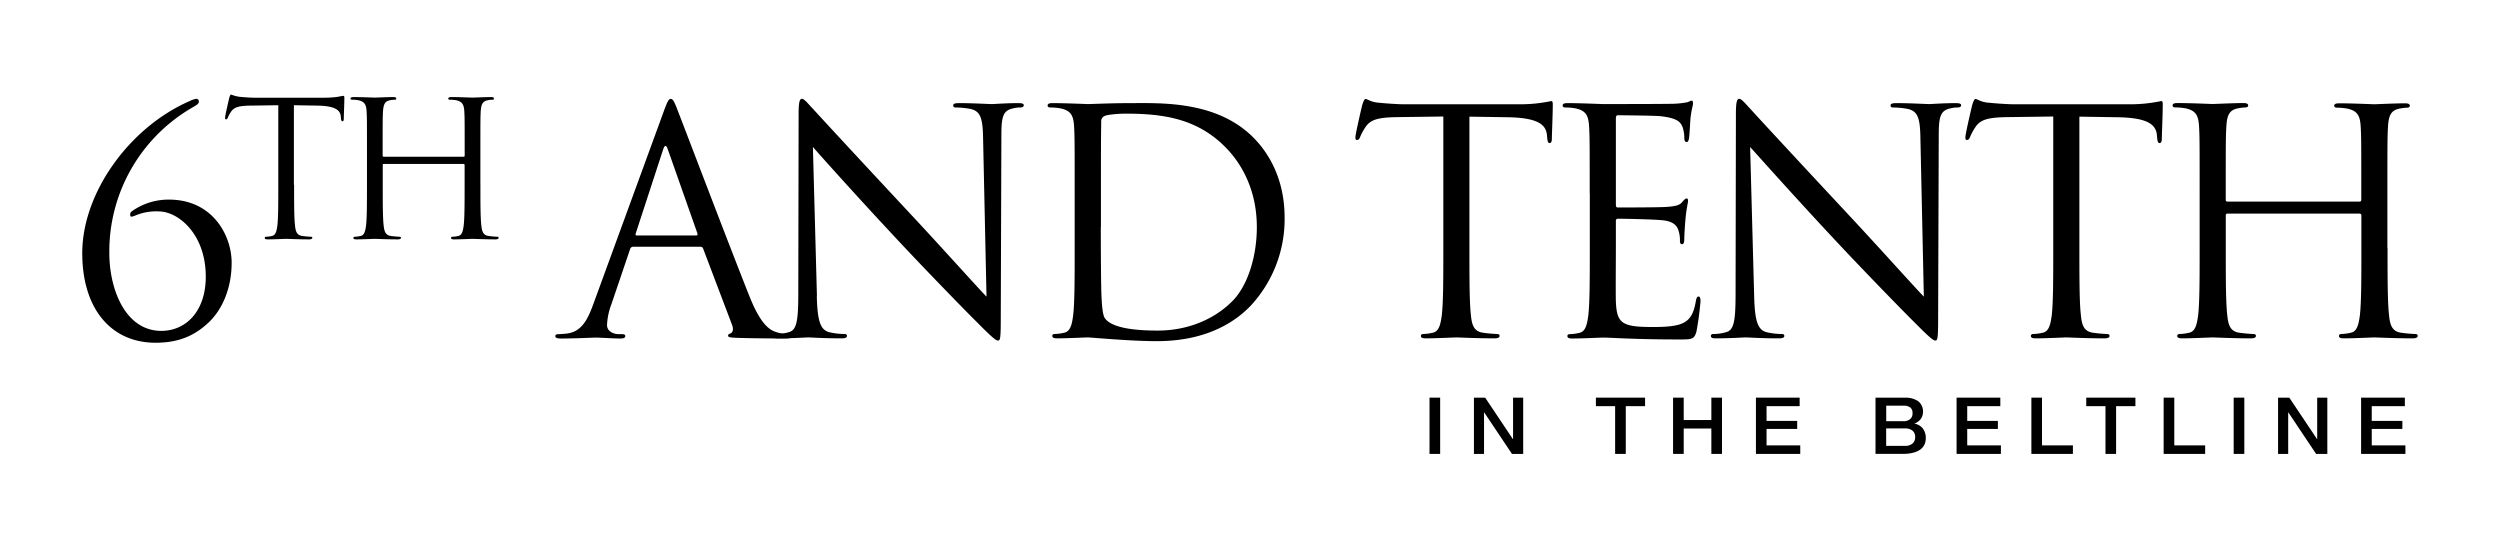 <svg id="Layer_1" data-name="Layer 1" xmlns="http://www.w3.org/2000/svg" viewBox="0 0 775 170"><title>Artboard 15</title><path d="M49.23,65.54A16.62,16.62,0,0,0,42,66.79a6.23,6.23,0,0,1-1.25.39c-.29,0-.39-.29-.39-.77s.29-.77.87-1.16a19.58,19.58,0,0,1,11.19-3.37c13.41,0,19.39,11,19.39,19.58,0,7.62-2.7,14.18-6.94,18.33-4.53,4.34-9.55,6.46-16.69,6.46C34.66,106.24,25.5,96,25.5,78.46c0-18.71,14.66-39.06,33.37-47.16a6.86,6.86,0,0,1,2-.67.79.79,0,0,1,.77.86c0,.78-.87,1.16-1.83,1.74A51.52,51.52,0,0,0,33.89,78.46c0,11.28,5,24.11,16.11,24.11,7.72,0,13.79-6.17,13.79-16.78,0-13.41-8.68-20.25-14.56-20.25"/><path d="M91.17,57.29c0,5.6,0,10.21.29,12.66.17,1.69.52,3,2.27,3.2a24.13,24.13,0,0,0,2.63.24c.35,0,.47.18.47.35s-.29.47-.93.47c-3.21,0-6.88-.17-7.18-.17s-4,.17-5.72.17c-.64,0-.93-.12-.93-.47,0-.18.12-.35.47-.35a8.64,8.64,0,0,0,1.75-.24c1.17-.23,1.46-1.51,1.69-3.2.29-2.45.29-7.06.29-12.66V32.62l-8.63.12c-3.62.06-5,.47-6,1.87a10.21,10.21,0,0,0-1,1.81c-.18.47-.35.58-.58.58s-.29-.17-.29-.52c0-.58,1.17-5.6,1.28-6.07s.35-1.11.58-1.11a10.83,10.83,0,0,0,2.57.7c1.69.18,3.91.29,4.61.29h21.88a30.09,30.09,0,0,0,4.14-.29,14.17,14.17,0,0,1,1.63-.29c.29,0,.29.35.29.7,0,1.75-.18,5.78-.18,6.42s-.18.76-.41.76-.41-.18-.47-1l-.06-.64c-.23-1.75-1.57-3.09-7.17-3.21l-7.35-.12V57.29"/><path d="M148.93,57.29c0,5.6,0,10.21.29,12.66.18,1.69.52,3,2.28,3.2a24.12,24.12,0,0,0,2.62.24c.35,0,.47.18.47.35s-.29.47-.93.47c-3.21,0-6.88-.17-7.18-.17s-4,.17-5.72.17c-.64,0-.93-.12-.93-.47,0-.18.12-.35.47-.35a8.64,8.64,0,0,0,1.75-.24c1.17-.23,1.46-1.51,1.69-3.2.29-2.45.29-7.06.29-12.66V51.17a.34.34,0,0,0-.35-.35H119a.31.31,0,0,0-.35.35v6.12c0,5.6,0,10.21.29,12.66.18,1.69.53,3,2.28,3.2a24.13,24.13,0,0,0,2.62.24c.35,0,.47.18.47.35s-.29.47-.93.47c-3.21,0-6.88-.17-7.17-.17s-4,.17-5.72.17c-.64,0-.93-.12-.93-.47,0-.18.12-.35.47-.35a8.63,8.63,0,0,0,1.75-.24c1.17-.23,1.46-1.51,1.69-3.2.29-2.45.29-7.06.29-12.66V47c0-9.1,0-10.73-.12-12.6s-.58-2.91-2.51-3.32a11,11,0,0,0-2-.17c-.23,0-.47-.11-.47-.35s.29-.47.93-.47c2.63,0,6.3.17,6.59.17s4-.17,5.72-.17c.64,0,.93.11.93.47s-.23.35-.47.35a8.81,8.81,0,0,0-1.46.17c-1.57.29-2,1.28-2.16,3.32-.12,1.87-.12,3.5-.12,12.6v1.23c0,.29.17.35.35.35h24.73a.31.31,0,0,0,.35-.35V47c0-9.1,0-10.73-.12-12.6s-.58-2.91-2.51-3.32a11,11,0,0,0-2-.17c-.23,0-.47-.11-.47-.35s.29-.47.93-.47c2.63,0,6.3.17,6.59.17s4-.17,5.72-.17c.64,0,.93.11.93.47s-.24.35-.47.35a8.76,8.76,0,0,0-1.46.17c-1.58.29-2,1.28-2.16,3.32-.11,1.87-.11,3.5-.11,12.6V57.29"/><path d="M215.8,73c.48,0,.48-.29.39-.68l-9.16-26q-.72-2.17-1.45,0l-8.49,26c-.19.48,0,.68.29.68Zm-10-38.58c1.16-3.18,1.55-3.76,2.12-3.76s1,.48,2.12,3.47c1.45,3.66,16.59,43.5,22.47,58.16,3.47,8.58,6.27,10.13,8.3,10.71a12.5,12.5,0,0,0,3.86.58c.58,0,1,.1,1,.58s-.87.77-1.93.77c-1.45,0-8.49,0-15.14-.19-1.83-.1-2.89-.1-2.89-.67,0-.39.29-.58.68-.68.58-.19,1.16-1.06.58-2.6l-9-23.72a.85.85,0,0,0-.87-.58H196.32a1,1,0,0,0-1,.77l-5.79,17.07a20.41,20.41,0,0,0-1.35,6.46c0,1.93,2,2.8,3.66,2.8h1c.67,0,1,.19,1,.58,0,.58-.58.77-1.45.77-2.31,0-6.46-.29-7.52-.29s-6.37.29-10.9.29c-1.25,0-1.83-.19-1.83-.77,0-.38.39-.58.87-.58.67,0,2-.1,2.8-.2,4.43-.58,6.36-4.24,8.1-9.07l21.89-59.89"/><path d="M253.21,91.77c.19,7.91,1.16,10.42,3.76,11.19a21.24,21.24,0,0,0,4.82.58c.48,0,.77.19.77.58,0,.58-.58.77-1.73.77-5.5,0-9.36-.29-10.22-.29s-4.92.29-9.26.29c-1,0-1.54-.1-1.54-.77,0-.38.29-.58.77-.58a13.9,13.9,0,0,0,4-.58c2.41-.67,2.89-3.47,2.89-12.25l.1-55.26c0-3.76.29-4.82,1.06-4.82S251,32.74,252,33.71c1.45,1.64,15.82,17.17,30.67,33.08,9.55,10.22,20.06,22,23.15,25.17l-1.06-49c-.1-6.27-.77-8.39-3.76-9.16a25.39,25.39,0,0,0-4.73-.48c-.67,0-.77-.29-.77-.67,0-.58.77-.68,1.93-.68,4.34,0,9,.29,10,.29s4.25-.29,8.2-.29c1.06,0,1.74.1,1.74.68,0,.39-.39.67-1.06.67a8.57,8.57,0,0,0-2.31.29c-3.19.68-3.57,2.8-3.57,8.59l-.19,56.52c0,6.37-.19,6.85-.87,6.85s-1.93-1.06-7-6.18c-1.06-1-14.95-15.14-25.17-26.14C265.94,61.2,255,49,252,45.57l1.25,46.2"/><path d="M341.25,70.36c0,10.22.1,19.09.19,20.93.1,2.41.29,6.27,1.06,7.33,1.25,1.83,5,3.86,16.4,3.86,9,0,17.26-3.28,23-9,5-4.92,7.72-14.18,7.72-23.05,0-12.25-5.31-20.16-9.26-24.3-9.06-9.55-20.06-10.9-31.54-10.9-1.93,0-5.49.29-6.27.68a1.75,1.75,0,0,0-1.16,1.93c-.1,3.28-.1,13.12-.1,20.54v12Zm-8.1-10.42c0-15,0-17.75-.19-20.83-.19-3.28-1-4.82-4.15-5.5a18.1,18.1,0,0,0-3.28-.29c-.38,0-.77-.19-.77-.58,0-.58.48-.77,1.54-.77,4.34,0,10.41.29,10.9.29,1.16,0,7.23-.29,13-.29,9.55,0,27.2-.87,38.67,11,4.82,5,9.36,13,9.36,24.5a39.44,39.44,0,0,1-10.42,27.2C383.69,99,375,105.76,358.61,105.76c-8.29,0-20.45-1.16-21.41-1.16-.48,0-6.56.29-9.45.29-1.06,0-1.54-.19-1.54-.77,0-.29.19-.58.77-.58a15,15,0,0,0,2.9-.39c1.93-.38,2.41-2.51,2.79-5.3.48-4.05.48-11.67.48-20.93v-17"/><path d="M455.52,76.92c0,9.26,0,16.88.48,20.93.29,2.8.87,4.92,3.76,5.3a42.52,42.52,0,0,0,4.34.39c.58,0,.77.29.77.58,0,.48-.48.77-1.54.77-5.3,0-11.38-.29-11.86-.29s-6.56.29-9.45.29c-1.06,0-1.54-.19-1.54-.77,0-.29.19-.58.77-.58a15,15,0,0,0,2.89-.39c1.93-.38,2.41-2.51,2.8-5.3.49-4.05.49-11.67.49-20.93V36.12l-14.28.19c-6,.09-8.29.77-9.84,3.08a17.07,17.07,0,0,0-1.64,3c-.29.77-.58,1-1,1s-.49-.29-.49-.87c0-1,1.93-9.26,2.12-10,.2-.58.58-1.83,1-1.83.67,0,1.64,1,4.24,1.16,2.8.29,6.46.48,7.62.48h36.17a46.61,46.61,0,0,0,9.55-1c.48,0,.48.58.48,1.16,0,2.89-.29,9.55-.29,10.61,0,.87-.29,1.25-.67,1.25s-.67-.29-.77-1.64l-.1-1.06c-.38-2.9-2.6-5.11-11.86-5.3l-12.15-.19v40.8"/><path d="M492.81,59.94c0-15,0-17.75-.2-20.83-.19-3.28-1-4.82-4.14-5.5a18.1,18.1,0,0,0-3.28-.29c-.39,0-.77-.19-.77-.58,0-.58.48-.77,1.54-.77,4.33,0,10.42.29,10.9.29.68,0,19.87,0,22.09-.1a25.63,25.63,0,0,0,4.15-.48c.48-.1.87-.48,1.35-.48.29,0,.38.39.38.87,0,.67-.48,1.83-.77,4.53-.1,1-.29,5.21-.48,6.37-.1.48-.29,1.06-.67,1.06-.58,0-.77-.48-.77-1.26a10.43,10.43,0,0,0-.58-3.47c-.68-1.54-1.64-2.7-6.85-3.28-1.64-.19-12.15-.29-13.21-.29-.39,0-.58.29-.58,1V63.32c0,.68.1,1,.58,1,1.25,0,13.11,0,15.33-.19s3.66-.39,4.53-1.35c.67-.77,1.06-1.25,1.45-1.25s.48.19.48.77-.48,2.22-.77,5.4c-.19,1.92-.39,5.5-.39,6.17s0,1.83-.67,1.83c-.48,0-.68-.39-.68-.87a9.84,9.84,0,0,0-.39-3.18c-.38-1.35-1.25-3-5-3.37-2.6-.29-12.15-.48-13.79-.48a.61.61,0,0,0-.68.68v8.49c0,3.28-.09,14.47,0,16.5.29,6.65,1.74,7.9,11.19,7.9,2.51,0,6.75,0,9.26-1.06s3.67-3,4.34-6.94c.2-1.06.39-1.45.87-1.45s.58.77.58,1.45a94.31,94.31,0,0,1-1.25,9.35c-.68,2.51-1.45,2.51-5.21,2.51-14.56,0-21-.58-23.82-.58-.48,0-6.56.29-9.45.29-1.06,0-1.54-.19-1.54-.77,0-.29.19-.58.77-.58a15,15,0,0,0,2.9-.39c1.93-.38,2.41-2.51,2.8-5.3.48-4.05.48-11.67.48-20.93v-17"/><path d="M543.79,91.77c.19,7.91,1.16,10.42,3.76,11.19a21.26,21.26,0,0,0,4.82.58c.48,0,.77.19.77.58,0,.58-.58.77-1.74.77-5.5,0-9.36-.29-10.22-.29s-4.92.29-9.26.29c-1,0-1.55-.1-1.55-.77,0-.38.29-.58.77-.58a13.87,13.87,0,0,0,4-.58c2.41-.67,2.89-3.47,2.89-12.25l.1-55.26c0-3.76.29-4.82,1.06-4.82s2.41,2.12,3.38,3.08c1.45,1.64,15.82,17.17,30.67,33.08,9.55,10.22,20.06,22,23.15,25.17l-1.06-49c-.09-6.27-.77-8.39-3.76-9.16a25.37,25.37,0,0,0-4.72-.48c-.67,0-.77-.29-.77-.67,0-.58.77-.68,1.93-.68,4.34,0,9,.29,10,.29s4.24-.29,8.2-.29c1.06,0,1.74.1,1.74.68,0,.39-.38.67-1.06.67a8.59,8.59,0,0,0-2.31.29c-3.18.68-3.57,2.8-3.57,8.59l-.19,56.52c0,6.37-.19,6.85-.87,6.85s-1.93-1.06-7-6.18c-1.06-1-14.95-15.14-25.17-26.14C556.52,61.2,545.63,49,542.54,45.57l1.25,46.2"/><path d="M644.61,76.92c0,9.26,0,16.88.48,20.93.29,2.8.87,4.92,3.76,5.3a42.54,42.54,0,0,0,4.34.39c.58,0,.77.29.77.58,0,.48-.48.77-1.54.77-5.31,0-11.38-.29-11.86-.29s-6.56.29-9.45.29c-1.06,0-1.54-.19-1.54-.77,0-.29.2-.58.77-.58a15,15,0,0,0,2.89-.39c1.93-.38,2.41-2.51,2.8-5.3.48-4.05.48-11.67.48-20.93V36.12l-14.28.19c-6,.09-8.3.77-9.84,3.08a16.72,16.72,0,0,0-1.64,3c-.29.77-.58,1-1,1s-.48-.29-.48-.87c0-1,1.93-9.26,2.12-10,.19-.58.58-1.83,1-1.83.67,0,1.64,1,4.24,1.16,2.8.29,6.46.48,7.62.48h36.17a46.59,46.59,0,0,0,9.55-1c.48,0,.48.58.48,1.16,0,2.89-.29,9.55-.29,10.61,0,.87-.29,1.25-.67,1.25s-.68-.29-.77-1.64l-.1-1.06c-.39-2.9-2.6-5.11-11.86-5.3l-12.15-.19v40.8"/><path d="M740.14,76.92c0,9.26,0,16.88.48,20.93.29,2.8.87,4.92,3.76,5.3a42.38,42.38,0,0,0,4.34.39c.58,0,.77.29.77.58,0,.48-.48.77-1.54.77-5.31,0-11.38-.29-11.87-.29s-6.56.29-9.45.29c-1.06,0-1.55-.19-1.55-.77,0-.29.2-.58.78-.58a15,15,0,0,0,2.89-.39c1.93-.38,2.41-2.51,2.8-5.3.48-4.05.48-11.67.48-20.93V66.79a.56.56,0,0,0-.58-.58H690.57a.51.51,0,0,0-.58.58V76.92c0,9.26,0,16.88.48,20.93.29,2.8.87,4.92,3.76,5.3a42.49,42.49,0,0,0,4.34.39c.58,0,.77.29.77.58,0,.48-.48.77-1.54.77-5.31,0-11.38-.29-11.87-.29s-6.56.29-9.45.29c-1.06,0-1.54-.19-1.54-.77,0-.29.2-.58.77-.58a15,15,0,0,0,2.9-.39c1.93-.38,2.41-2.51,2.8-5.3.48-4.05.48-11.67.48-20.93v-17c0-15,0-17.75-.19-20.83-.19-3.28-1-4.82-4.15-5.5a18.06,18.06,0,0,0-3.28-.29c-.38,0-.77-.19-.77-.58,0-.58.48-.77,1.54-.77,4.34,0,10.42.29,10.89.29s6.56-.29,9.46-.29c1.06,0,1.54.19,1.54.77,0,.39-.39.58-.77.58a14.26,14.26,0,0,0-2.41.29c-2.61.48-3.38,2.13-3.57,5.5-.2,3.08-.2,5.79-.2,20.83v2a.51.51,0,0,0,.58.58h40.89A.51.51,0,0,0,732,62v-2c0-15,0-17.75-.19-20.83-.19-3.28-1-4.82-4.15-5.5a18.12,18.12,0,0,0-3.28-.29c-.39,0-.77-.19-.77-.58,0-.58.49-.77,1.54-.77,4.34,0,10.42.29,10.9.29s6.56-.29,9.45-.29c1.06,0,1.54.19,1.54.77,0,.39-.38.58-.77.58a14.37,14.37,0,0,0-2.41.29c-2.61.48-3.38,2.13-3.57,5.5-.2,3.08-.2,5.79-.2,20.83v17"/><polygon points="443.15 123.27 446.45 123.27 446.45 140.71 443.15 140.71 443.15 123.27 443.15 123.27"/><polygon points="456.92 123.27 460.4 123.27 468.99 136.12 469.05 136.12 469.05 123.27 472.19 123.27 472.19 140.71 468.71 140.71 460.13 127.89 460.05 127.89 460.05 140.71 456.92 140.71 456.92 123.27 456.92 123.27"/><polygon points="494.73 123.27 509.97 123.27 509.97 125.91 503.99 125.91 503.99 140.71 500.69 140.71 500.69 125.91 494.73 125.91 494.73 123.27 494.73 123.27"/><polygon points="518.65 123.27 521.95 123.27 521.95 130.21 530.52 130.21 530.52 123.27 533.82 123.27 533.82 140.71 530.52 140.71 530.52 132.84 521.95 132.84 521.95 140.71 518.65 140.71 518.65 123.27 518.65 123.27"/><polygon points="544.34 123.27 557.89 123.27 557.89 125.91 547.63 125.91 547.63 130.48 557.13 130.48 557.13 132.97 547.63 132.97 547.63 138.07 558.08 138.07 558.08 140.71 544.34 140.71 544.34 123.27 544.34 123.27"/><path d="M584.71,138.22h5.83a3.45,3.45,0,0,0,2.33-.72,2.55,2.55,0,0,0,.83-2,2.45,2.45,0,0,0-.83-2,3.53,3.53,0,0,0-2.33-.69h-5.83v5.44Zm0-7.64h5.38a3.1,3.1,0,0,0,2-.62,2.15,2.15,0,0,0,.79-1.8,2.18,2.18,0,0,0-.71-1.86,3.38,3.38,0,0,0-2.06-.54h-5.38v4.81Zm-3.3-7.3h9.15a6.93,6.93,0,0,1,4.06,1.08,4.13,4.13,0,0,1,.83,5.51,4.45,4.45,0,0,1-2,1.45v0a4.18,4.18,0,0,1,2.64,1.53,4.78,4.78,0,0,1,.9,3,4.64,4.64,0,0,1-.39,1.92,3.91,3.91,0,0,1-1.24,1.54,6.47,6.47,0,0,1-2.16,1,11.45,11.45,0,0,1-3.14.38h-8.65V123.27Z"/><polygon points="606.54 123.27 620.1 123.27 620.1 125.91 609.84 125.91 609.84 130.48 619.34 130.48 619.34 132.97 609.84 132.97 609.84 138.07 620.28 138.07 620.28 140.71 606.54 140.71 606.54 123.27 606.54 123.27"/><polygon points="629.73 123.27 633.02 123.27 633.02 138.07 642.6 138.07 642.6 140.71 629.73 140.71 629.73 123.27 629.73 123.27"/><polygon points="646.74 123.27 661.98 123.27 661.98 125.91 655.99 125.91 655.99 140.71 652.7 140.71 652.7 125.91 646.74 125.91 646.74 123.27 646.74 123.27"/><polygon points="670.73 123.27 674.03 123.27 674.03 138.07 683.6 138.07 683.6 140.71 670.73 140.71 670.73 123.27 670.73 123.27"/><polygon points="692.44 123.27 695.74 123.27 695.74 140.71 692.44 140.71 692.44 123.27 692.44 123.27"/><polygon points="706.2 123.27 709.68 123.27 718.28 136.12 718.33 136.12 718.33 123.27 721.47 123.27 721.47 140.71 717.99 140.71 709.42 127.89 709.34 127.89 709.34 140.71 706.2 140.71 706.2 123.27 706.2 123.27"/><polygon points="731.94 123.27 745.5 123.27 745.5 125.91 735.24 125.91 735.24 130.48 744.73 130.48 744.73 132.97 735.24 132.97 735.24 138.07 745.68 138.07 745.68 140.71 731.94 140.71 731.94 123.27 731.94 123.27"/></svg>